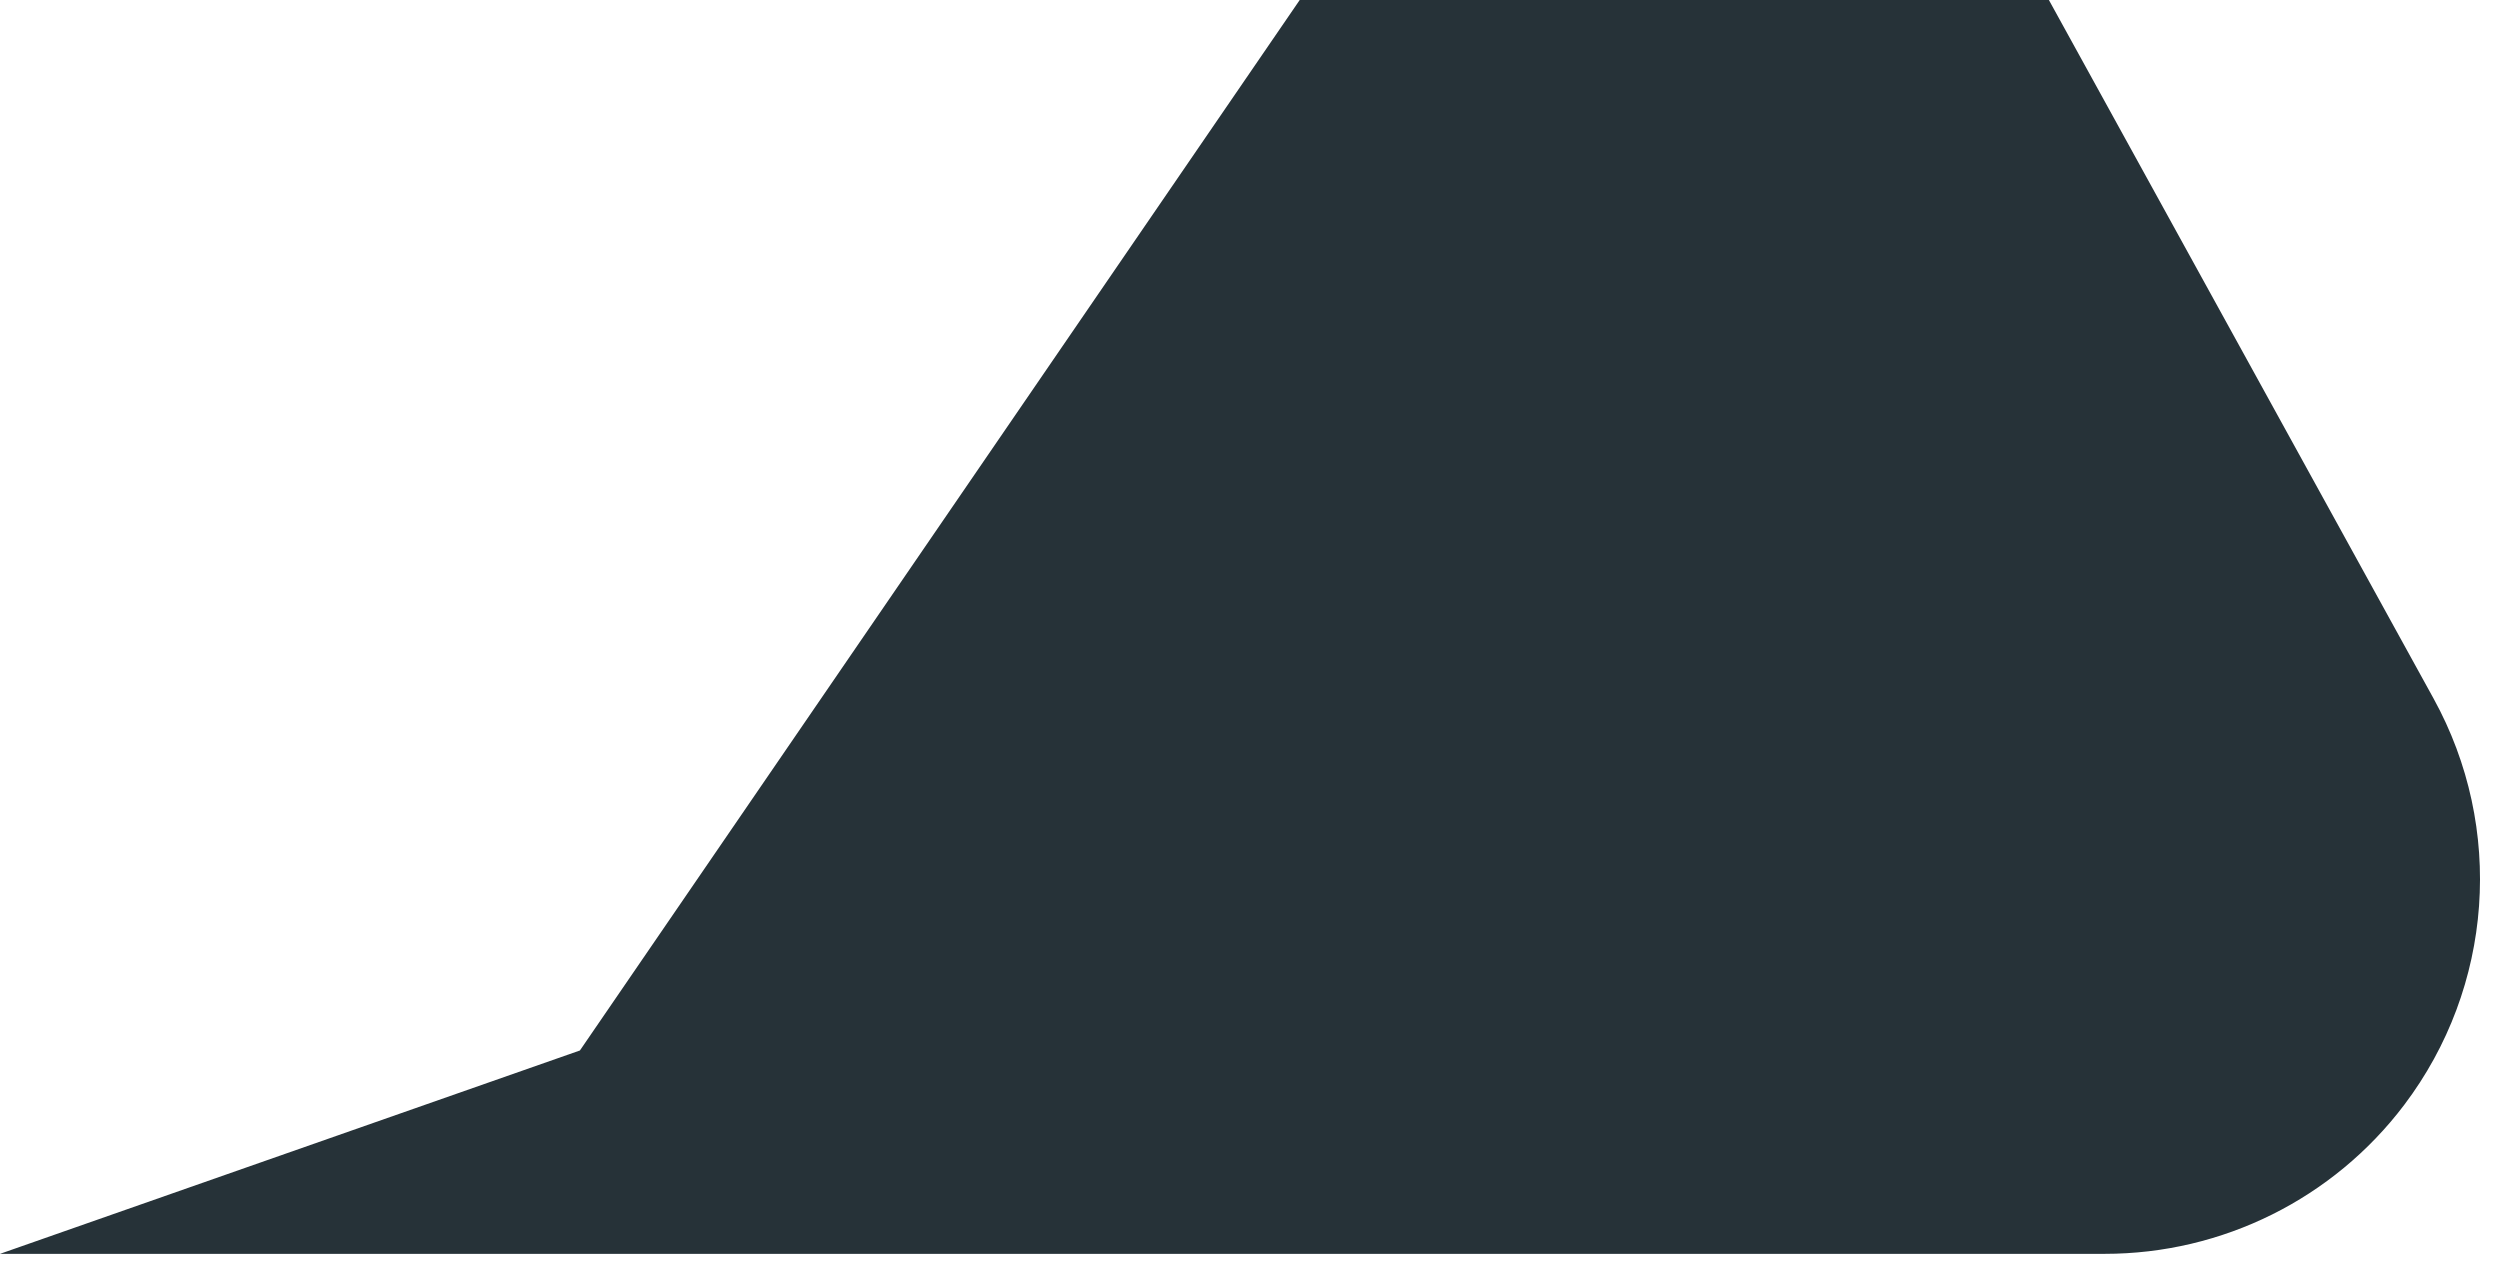 <?xml version="1.0" encoding="utf-8"?>
<svg xmlns="http://www.w3.org/2000/svg" fill="none" height="100%" overflow="visible" preserveAspectRatio="none" style="display: block;" viewBox="0 0 108 55" width="100%">
<path d="M25.054 45.378L56.148 0H88.512L105.13 30.176C108.209 35.767 107.712 42.642 103.86 47.734C100.796 51.785 96.008 54.166 90.924 54.166H0L25.054 45.38V45.378Z" fill="#263238" id="Vector"/>
</svg>
